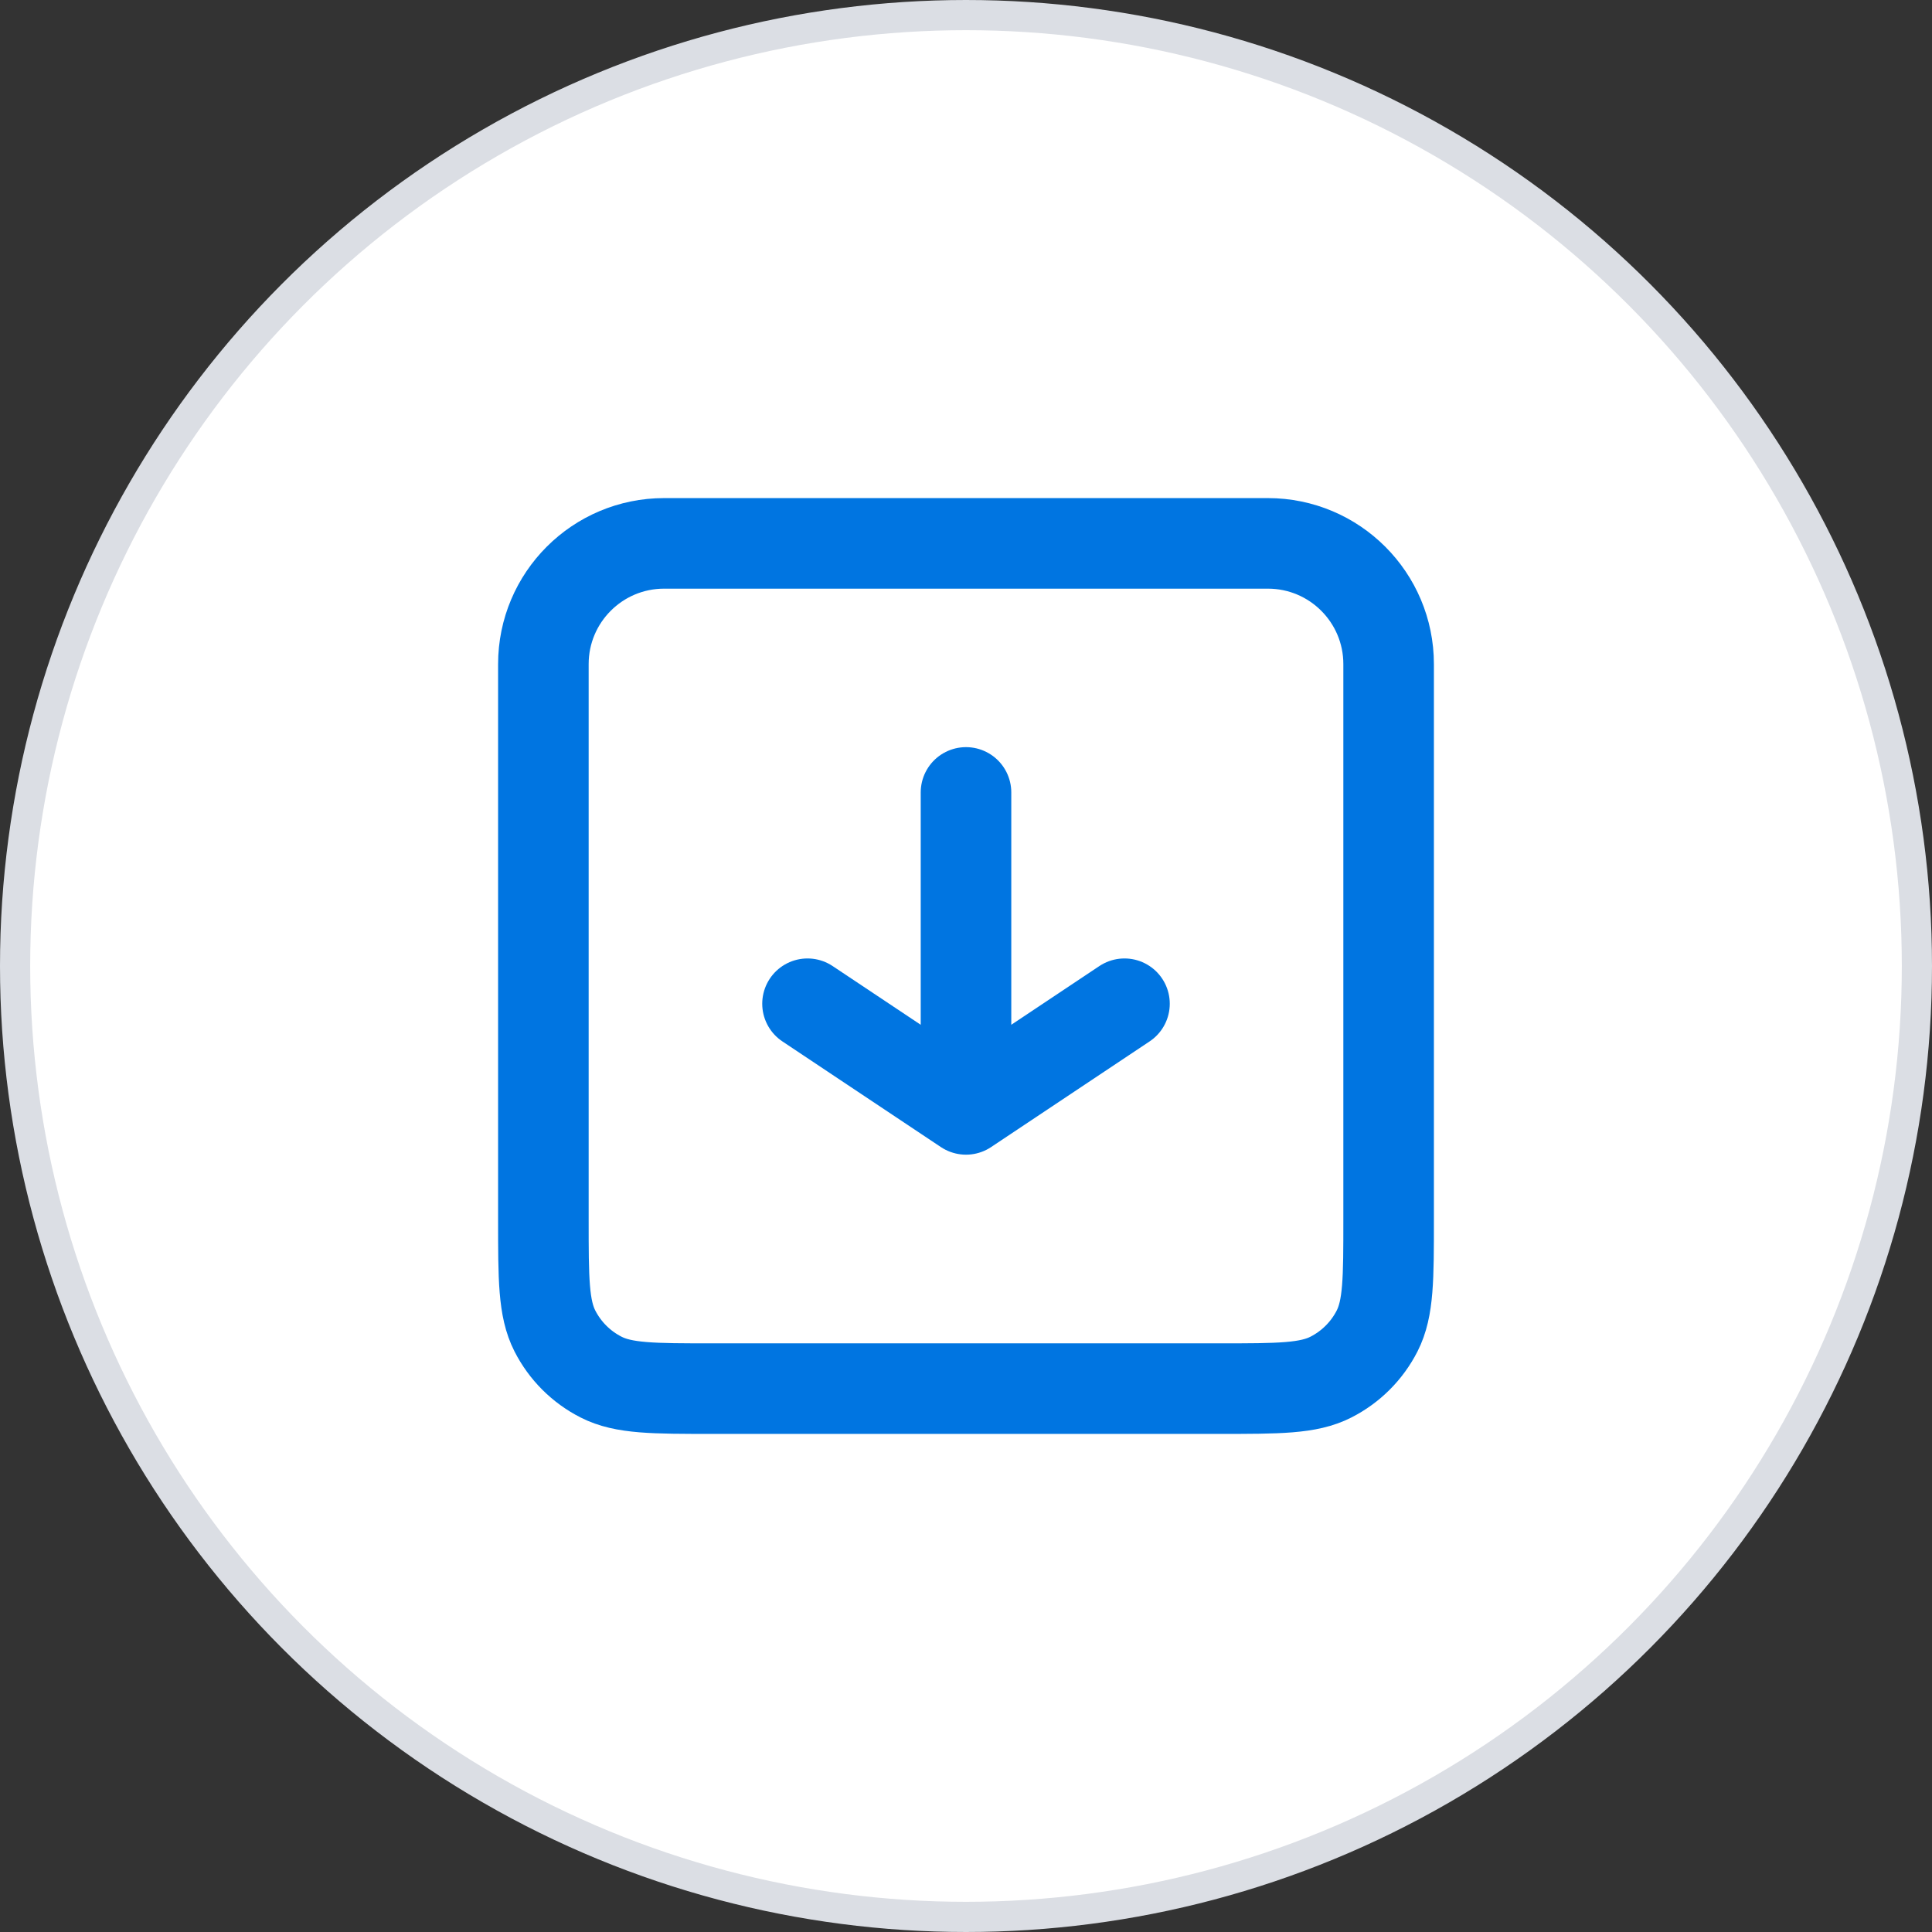 <svg xmlns="http://www.w3.org/2000/svg" width="64" height="64" viewBox="0 0 64 64" fill="none"><rect x="0" y="0" width="64" height="64" fill="#333333" stroke="none"/><circle cx="32" cy="32" r="31.5" fill="white" stroke="#DBDEE4"></circle><path d="M32 26.25L32 36.75M32 36.75L37.25 33.25M32 36.75L26.75 33.25M46 25V40.4C46 42.36 46 43.34 45.619 44.089C45.283 44.748 44.747 45.283 44.089 45.618C43.34 46 42.361 46 40.4 46H23.6C21.64 46 20.659 46 19.911 45.618C19.252 45.283 18.717 44.748 18.381 44.089C18 43.34 18 42.36 18 40.4V25V22C18 19.791 19.791 18 22 18H25.25H38.75H42C44.209 18 46 19.791 46 22V25Z" stroke="#0075E1" stroke-width="3" stroke-linecap="round" stroke-linejoin="round"></path></svg>